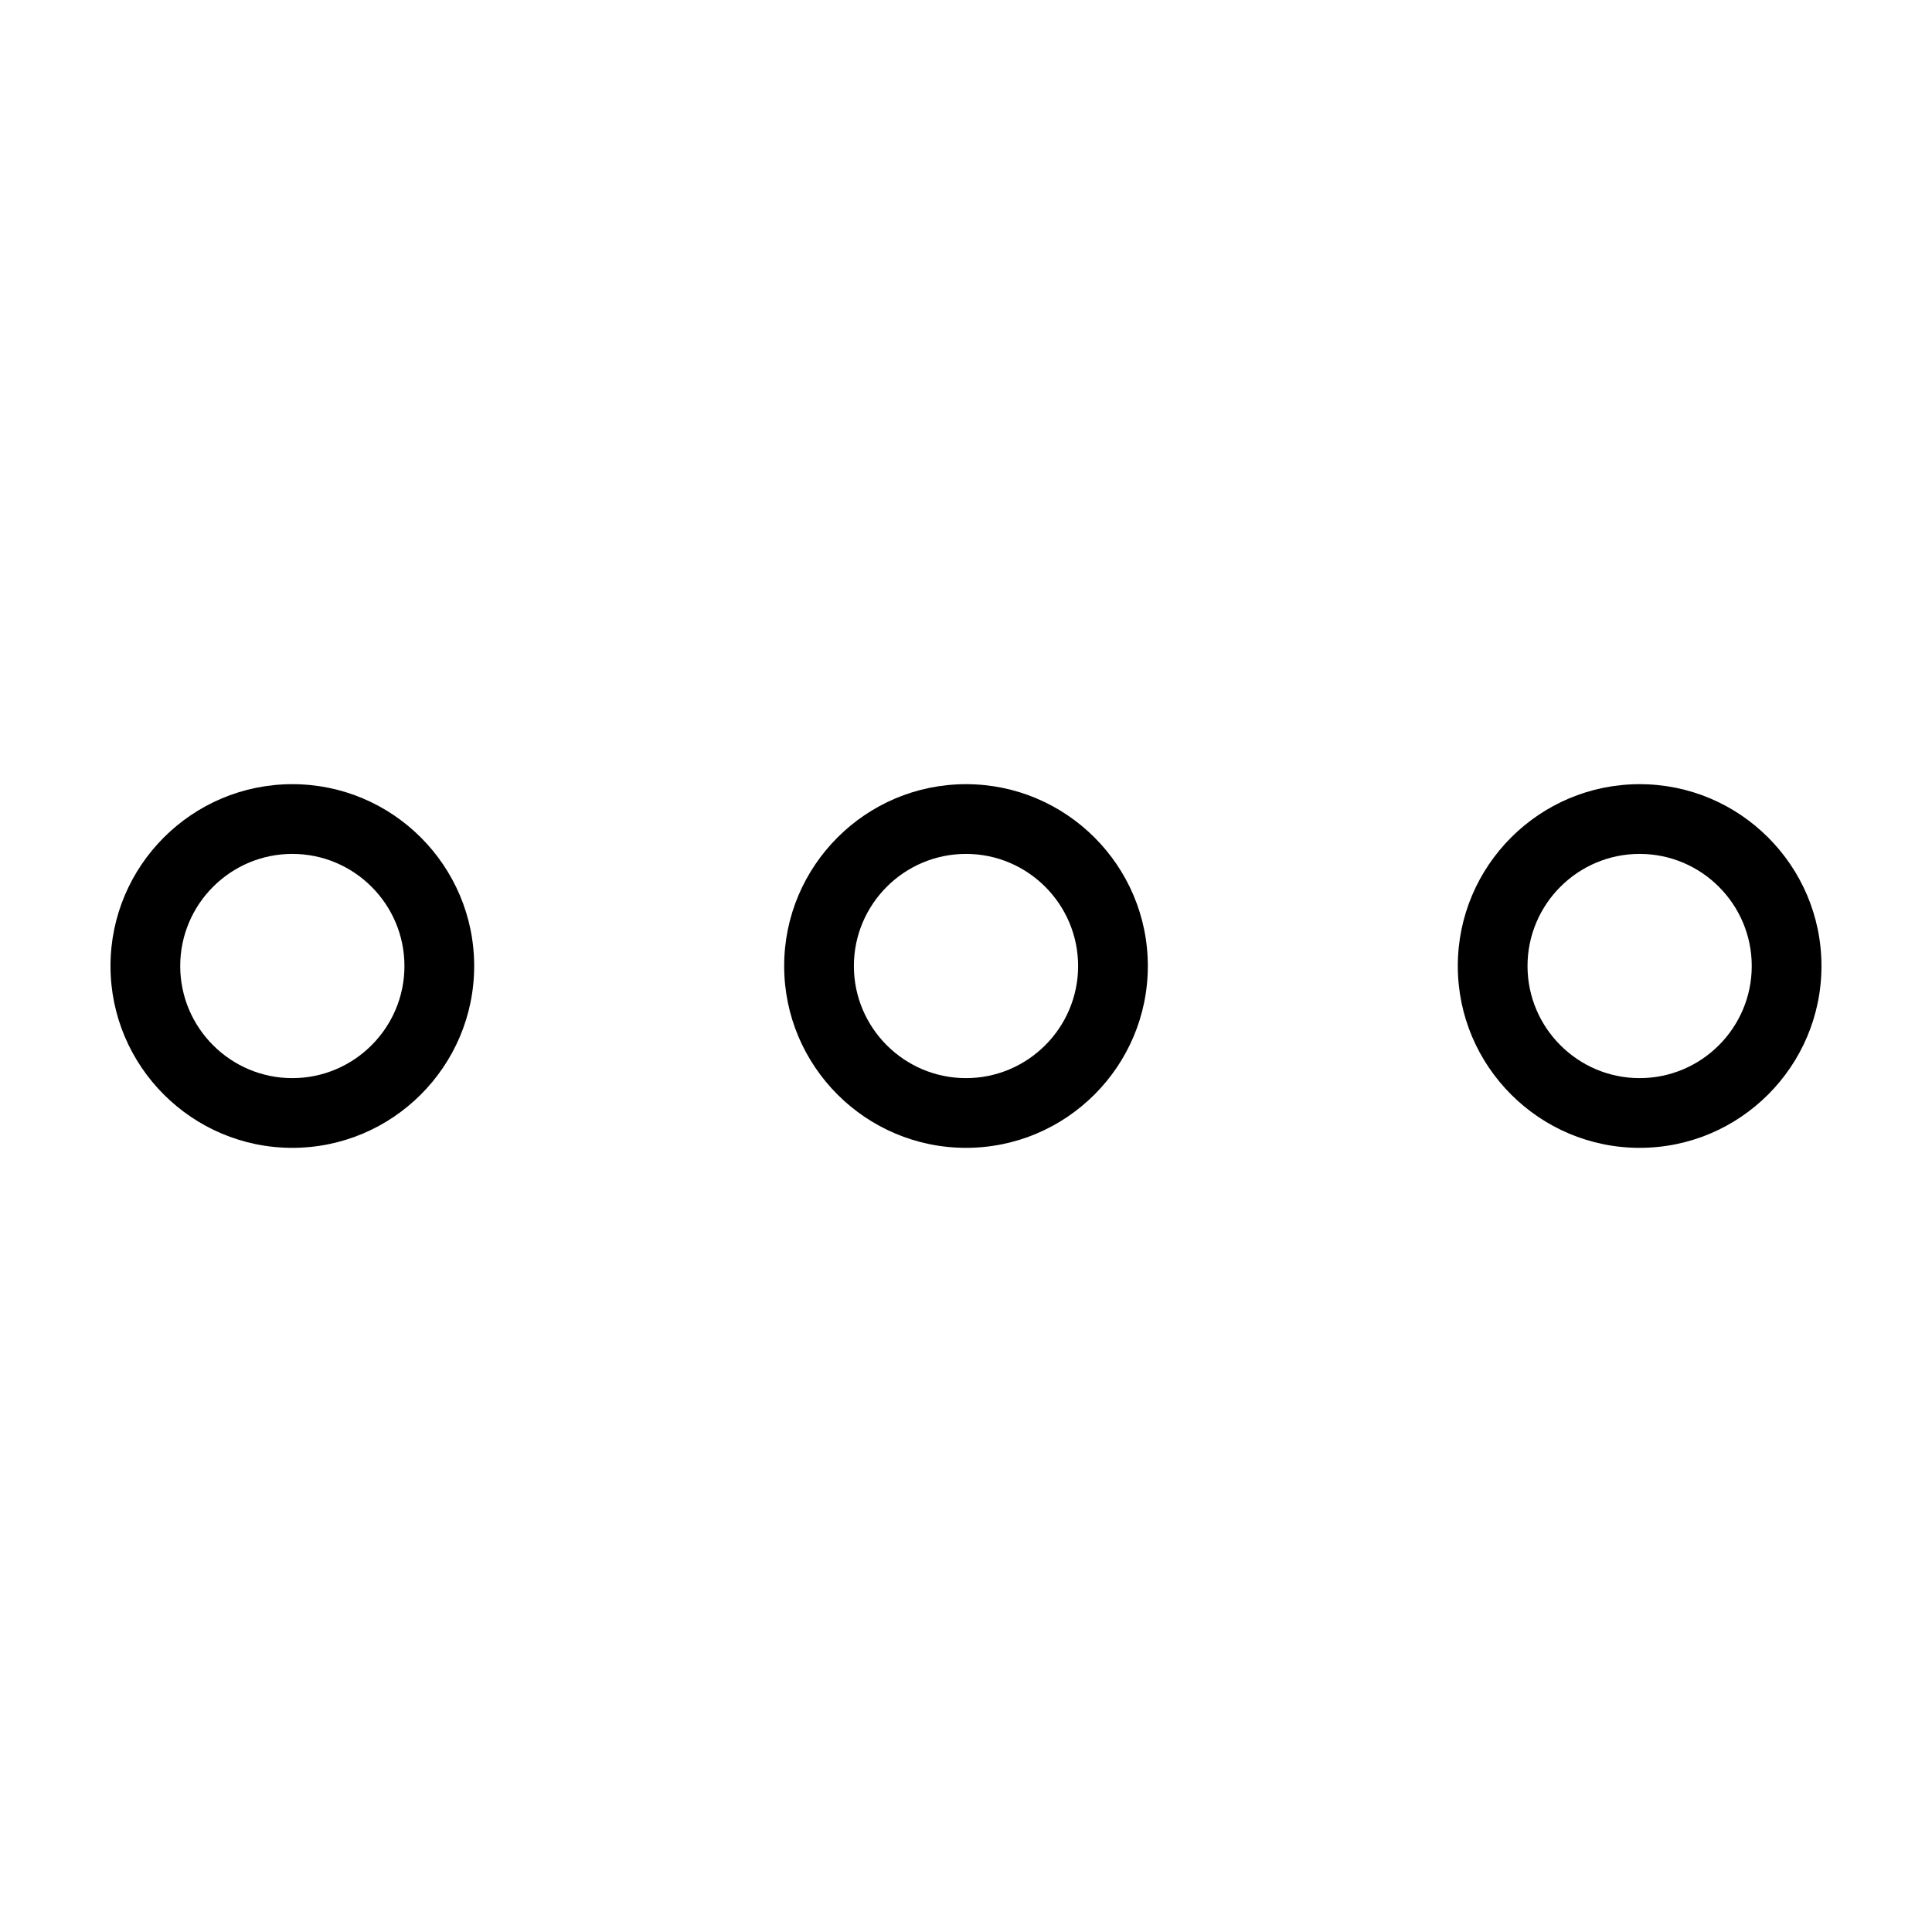<?xml version="1.0" encoding="UTF-8"?>
<!-- Uploaded to: ICON Repo, www.svgrepo.com, Generator: ICON Repo Mixer Tools -->
<svg fill="#000000" width="800px" height="800px" version="1.1" viewBox="144 144 512 512" xmlns="http://www.w3.org/2000/svg">
 <g>
  <path d="m221.47 448.19c-26.57 0-48.188-21.617-48.188-48.188s21.617-48.188 48.188-48.188c26.57-0.004 48.191 21.613 48.191 48.188 0 26.57-21.621 48.188-48.191 48.188zm0-77.898c-16.383 0-29.711 13.332-29.711 29.711s13.332 29.711 29.711 29.711 29.711-13.332 29.711-29.711-13.324-29.711-29.711-29.711z"/>
  <path d="m400 448.19c-26.57 0-48.188-21.617-48.188-48.188s21.617-48.188 48.188-48.188 48.188 21.617 48.188 48.188-21.617 48.188-48.188 48.188zm0-77.898c-16.383 0-29.711 13.332-29.711 29.711s13.332 29.711 29.711 29.711 29.711-13.332 29.711-29.711c-0.004-16.379-13.328-29.711-29.711-29.711z"/>
  <path d="m578.52 448.19c-26.57 0-48.188-21.617-48.188-48.188s21.617-48.188 48.188-48.188c26.57-0.004 48.188 21.613 48.188 48.188 0 26.57-21.617 48.188-48.188 48.188zm0-77.898c-16.383 0-29.711 13.332-29.711 29.711s13.332 29.711 29.711 29.711c16.383 0 29.711-13.332 29.711-29.711s-13.328-29.711-29.711-29.711z"/>
 </g>
</svg>